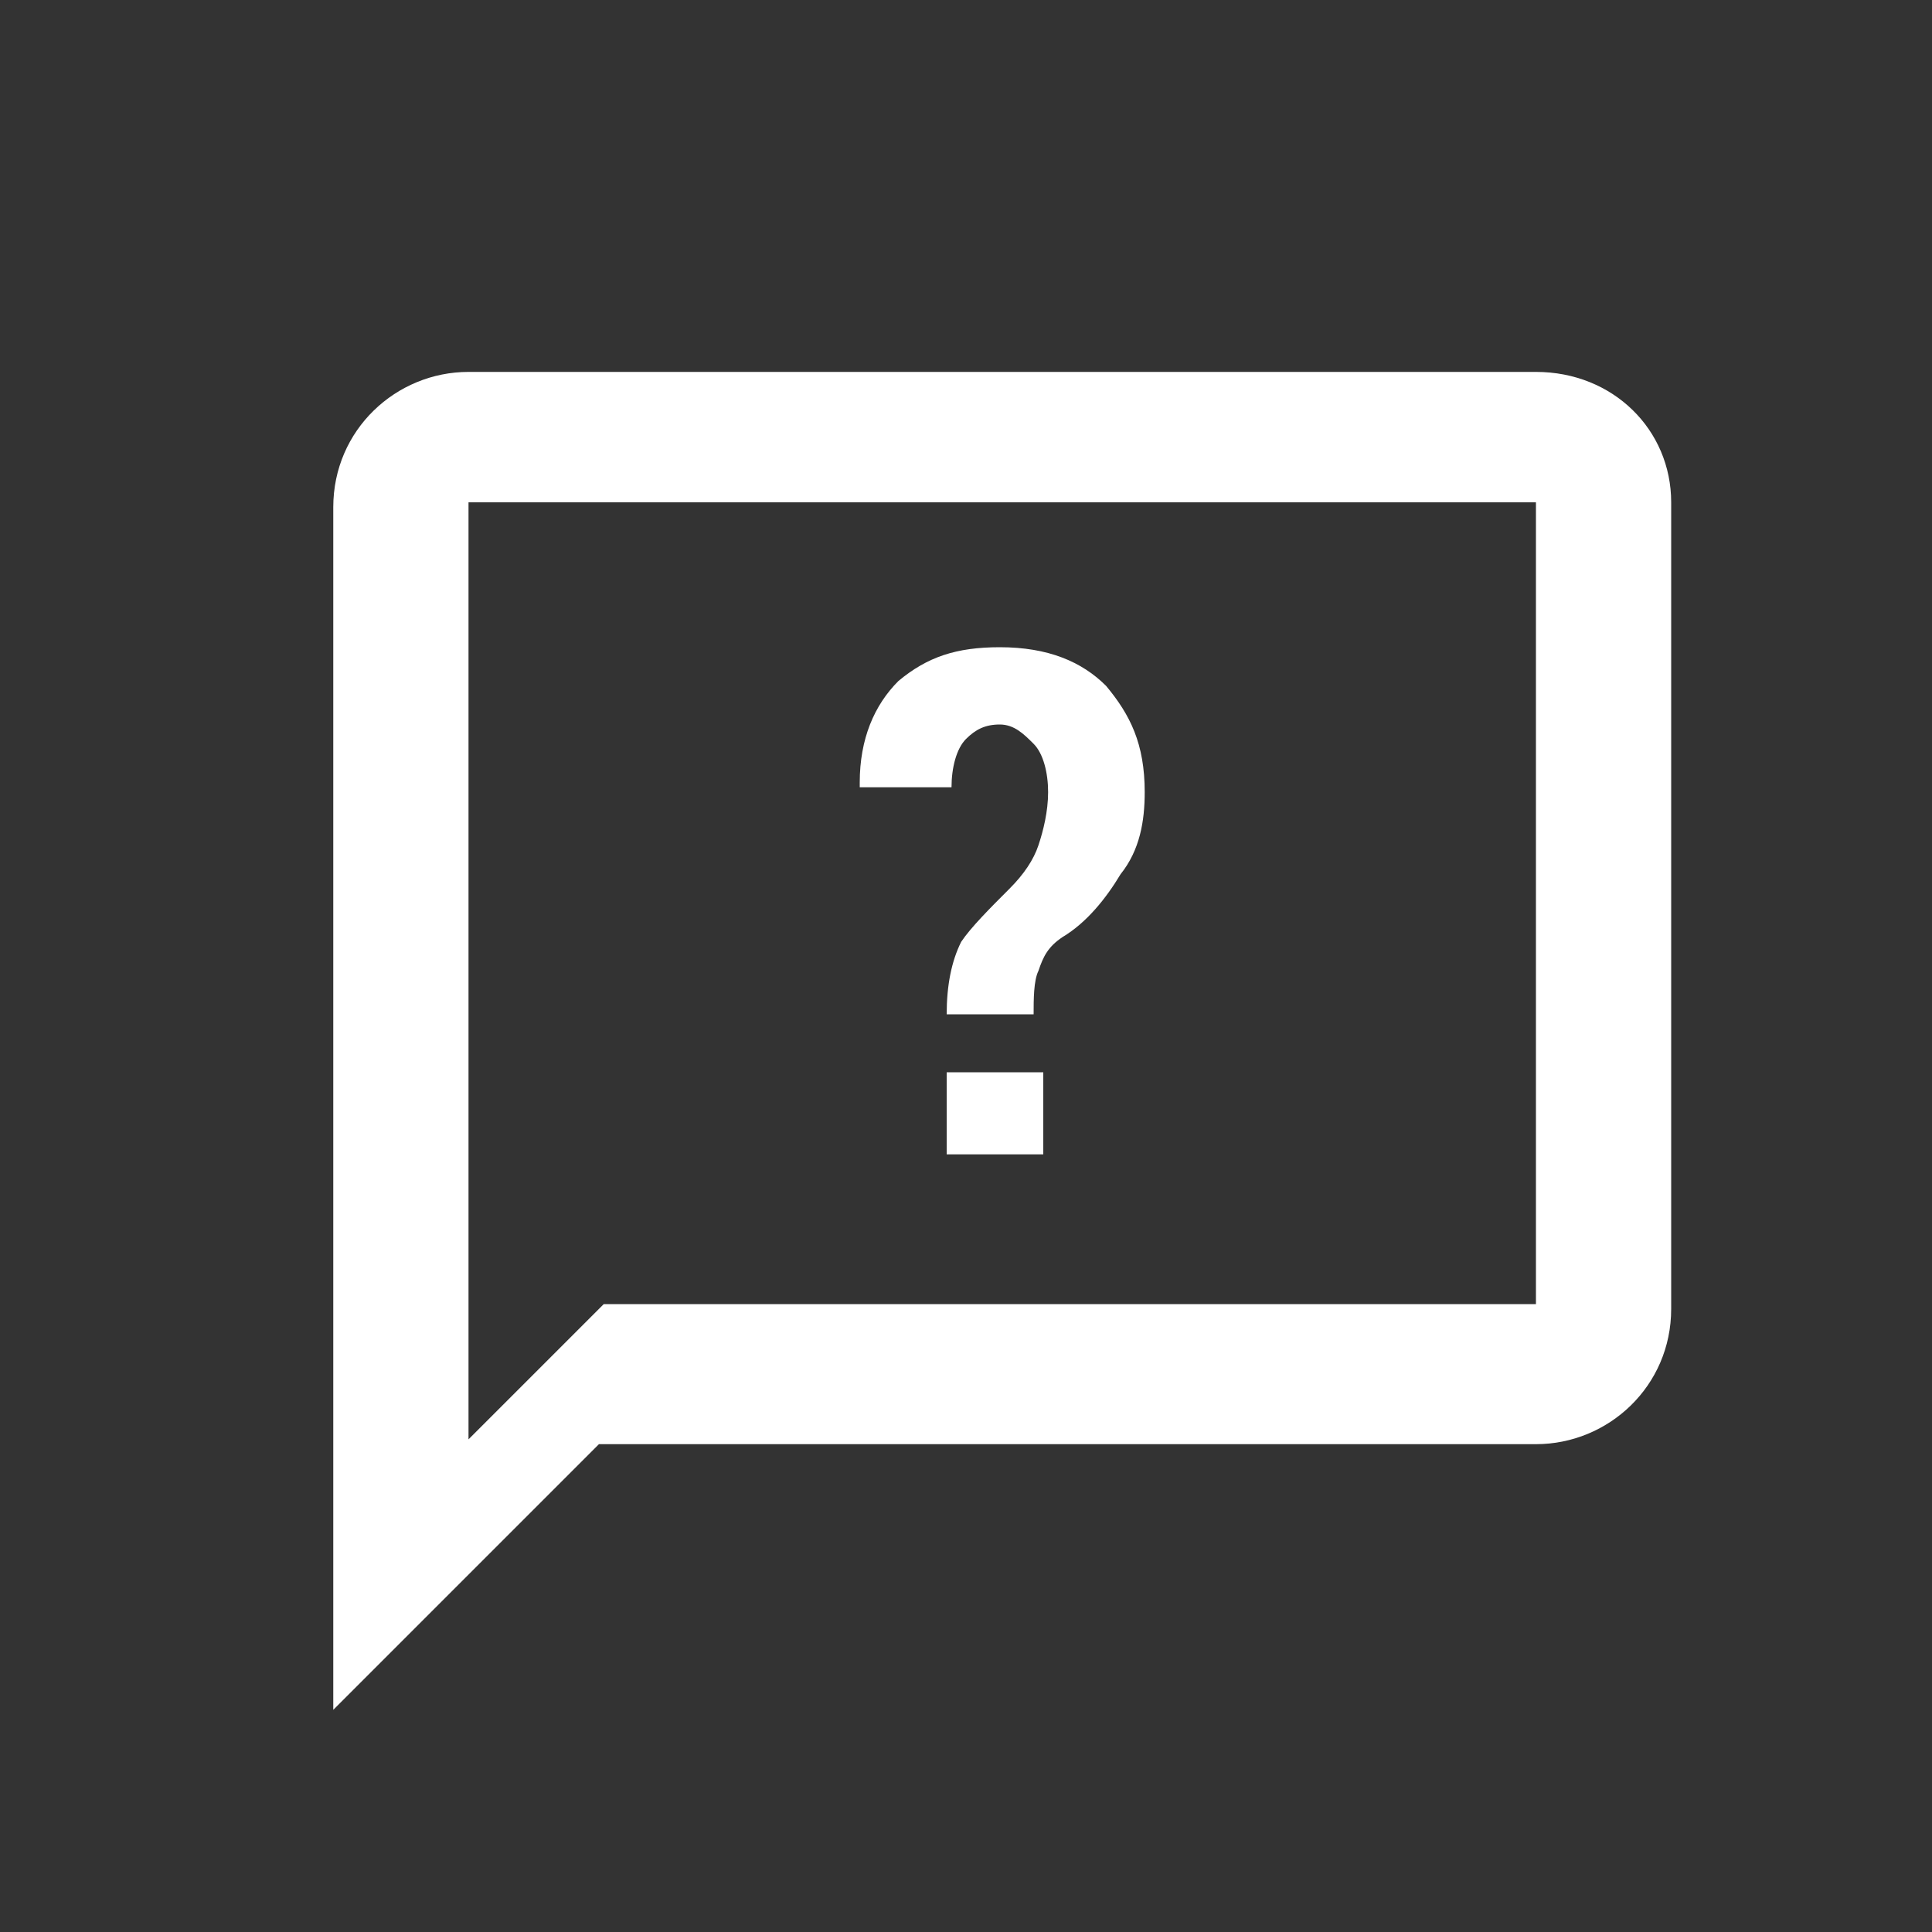 <?xml version="1.0" encoding="utf-8"?>
<!-- Generator: Adobe Illustrator 21.1.0, SVG Export Plug-In . SVG Version: 6.00 Build 0)  -->
<svg version="1.1" id="Capa_1" xmlns="http://www.w3.org/2000/svg" xmlns:xlink="http://www.w3.org/1999/xlink" x="0px" y="0px"
	 width="40px" height="40px" viewBox="0 0 40 40" style="enable-background:new 0 0 40 40;" xml:space="preserve">
<rect x="0" y="0" width="40" height="40" fill="#333333" stroke="none"/>
<style type="text/css">
	.st0{fill:none;}
	.st1{fill:#FFFFFF;}
</style>
<path class="st0" d="M4.2,4.9h33.2v33.2H4.2V4.9z"/>
<path class="st1" d="M31.8,7.7H9.7c-1.5,0-2.8,1.2-2.8,2.8v24.9l5.5-5.5h19.4c1.5,0,2.8-1.2,2.8-2.8V10.4
	C34.6,8.9,33.4,7.7,31.8,7.7z M31.8,27H12.5l-2.8,2.8V10.4h22.1V27z"/>
<g>
	<path class="st1" d="M19.6,21c0-0.6,0.1-1.1,0.3-1.5c0.2-0.3,0.6-0.7,1-1.1c0.3-0.3,0.5-0.6,0.6-0.9c0.1-0.3,0.2-0.7,0.2-1.1
		s-0.1-0.8-0.3-1C21.2,15.2,21,15,20.7,15c-0.3,0-0.5,0.1-0.7,0.3s-0.3,0.6-0.3,1h-1.9v-0.1c0-0.9,0.3-1.6,0.8-2.1
		c0.6-0.5,1.2-0.7,2.1-0.7c1,0,1.7,0.3,2.2,0.8c0.5,0.6,0.8,1.2,0.8,2.2c0,0.6-0.1,1.2-0.5,1.7c-0.3,0.5-0.7,1-1.2,1.3
		c-0.3,0.2-0.4,0.4-0.5,0.7c-0.1,0.2-0.1,0.6-0.1,0.9L19.6,21L19.6,21z M21.6,23.9h-2v-1.7h2V23.9z"/>
</g>
</svg>
